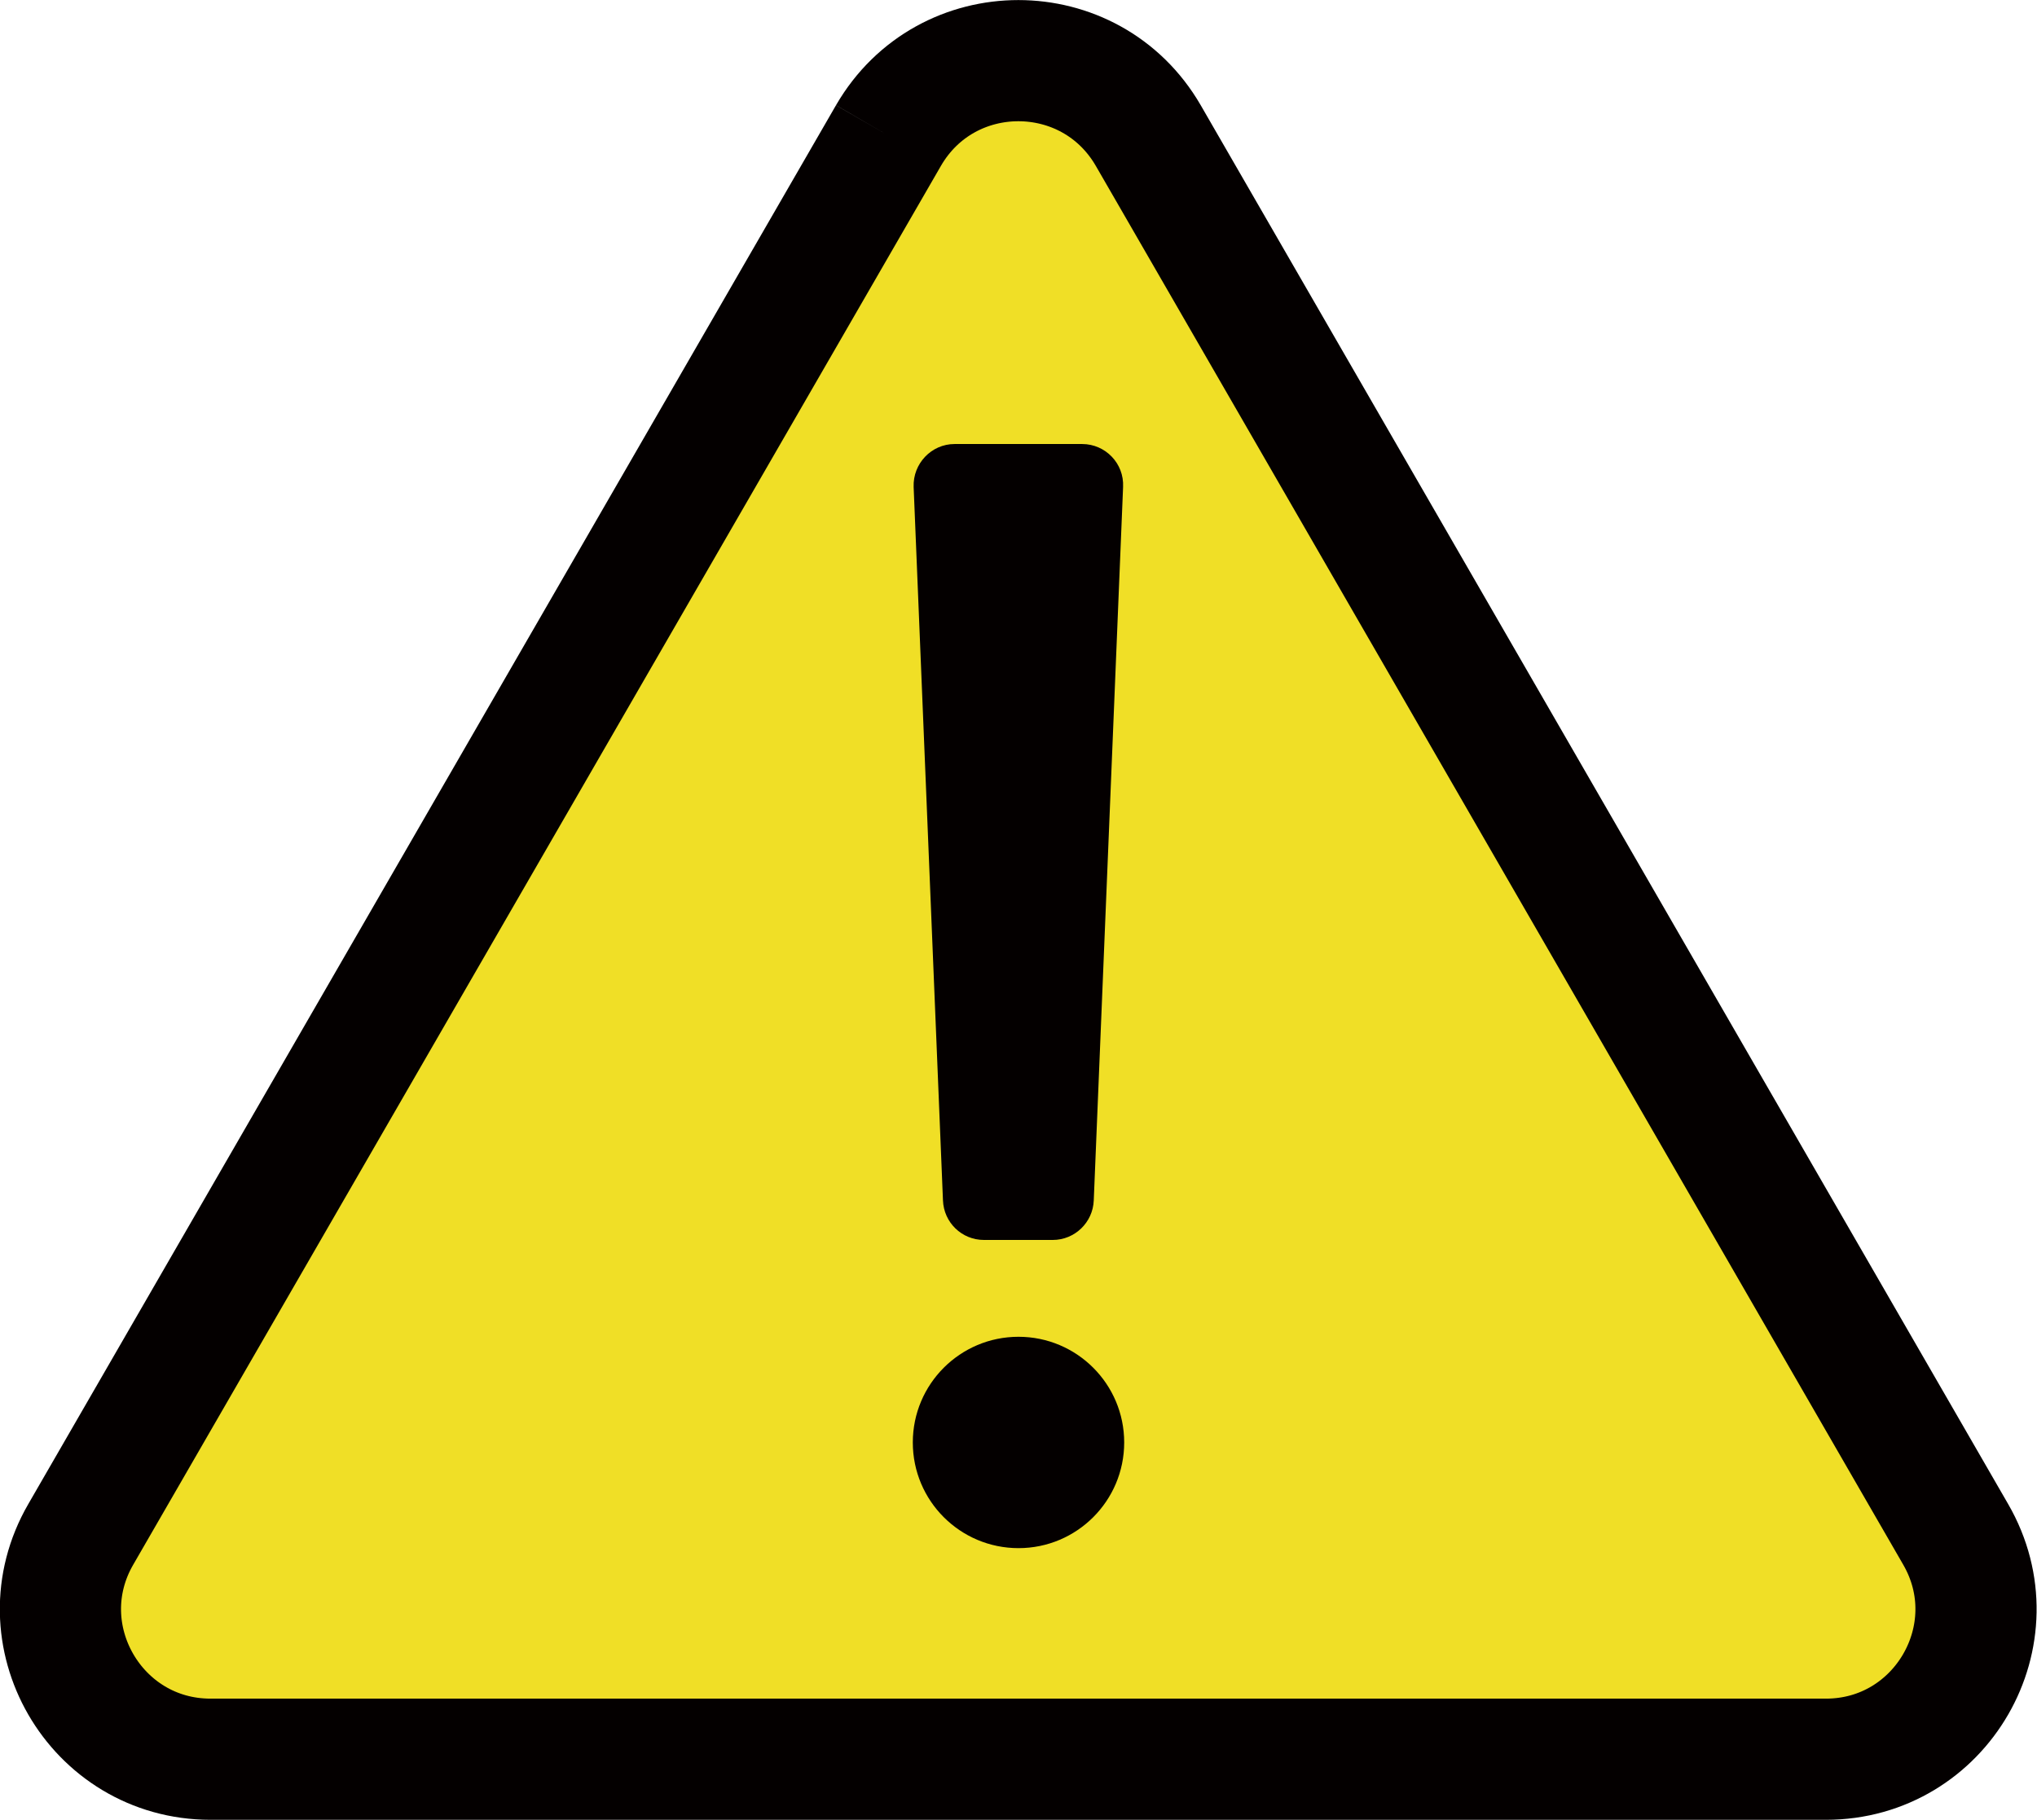 <?xml version="1.0" encoding="UTF-8"?>
<svg id="_レイヤー_2" data-name="レイヤー_2" xmlns="http://www.w3.org/2000/svg" viewBox="0 0 73.62 65.78">
  <defs>
    <style>
      .cls-1 {
        fill: #040000;
      }

      .cls-2 {
        fill: #f0df26;
        stroke: #040000;
        stroke-miterlimit: 10;
        stroke-width: 4.38px;
      }
    </style>
  </defs>
  <g id="_レイヤー_1-2" data-name="レイヤー_1">
    <g>
      <path class="cls-2" d="M32.11,4.9L2.92,55.46c-2.09,3.61.52,8.13,4.69,8.13h58.38c4.17,0,6.78-4.52,4.69-8.13L41.5,4.9c-2.09-3.61-7.3-3.61-9.39,0"/>
      <path class="cls-1" d="M38.06,44.82h-2.5c-.8,0-1.45-.63-1.48-1.43l-1.06-25.79c-.03-.84.64-1.55,1.48-1.55h4.61c.84,0,1.52.7,1.48,1.55l-1.06,25.79c-.03.8-.69,1.43-1.48,1.43"/>
      <circle class="cls-1" cx="36.81" cy="52.14" r="3.82"/>
    </g>
  </g>
</svg>